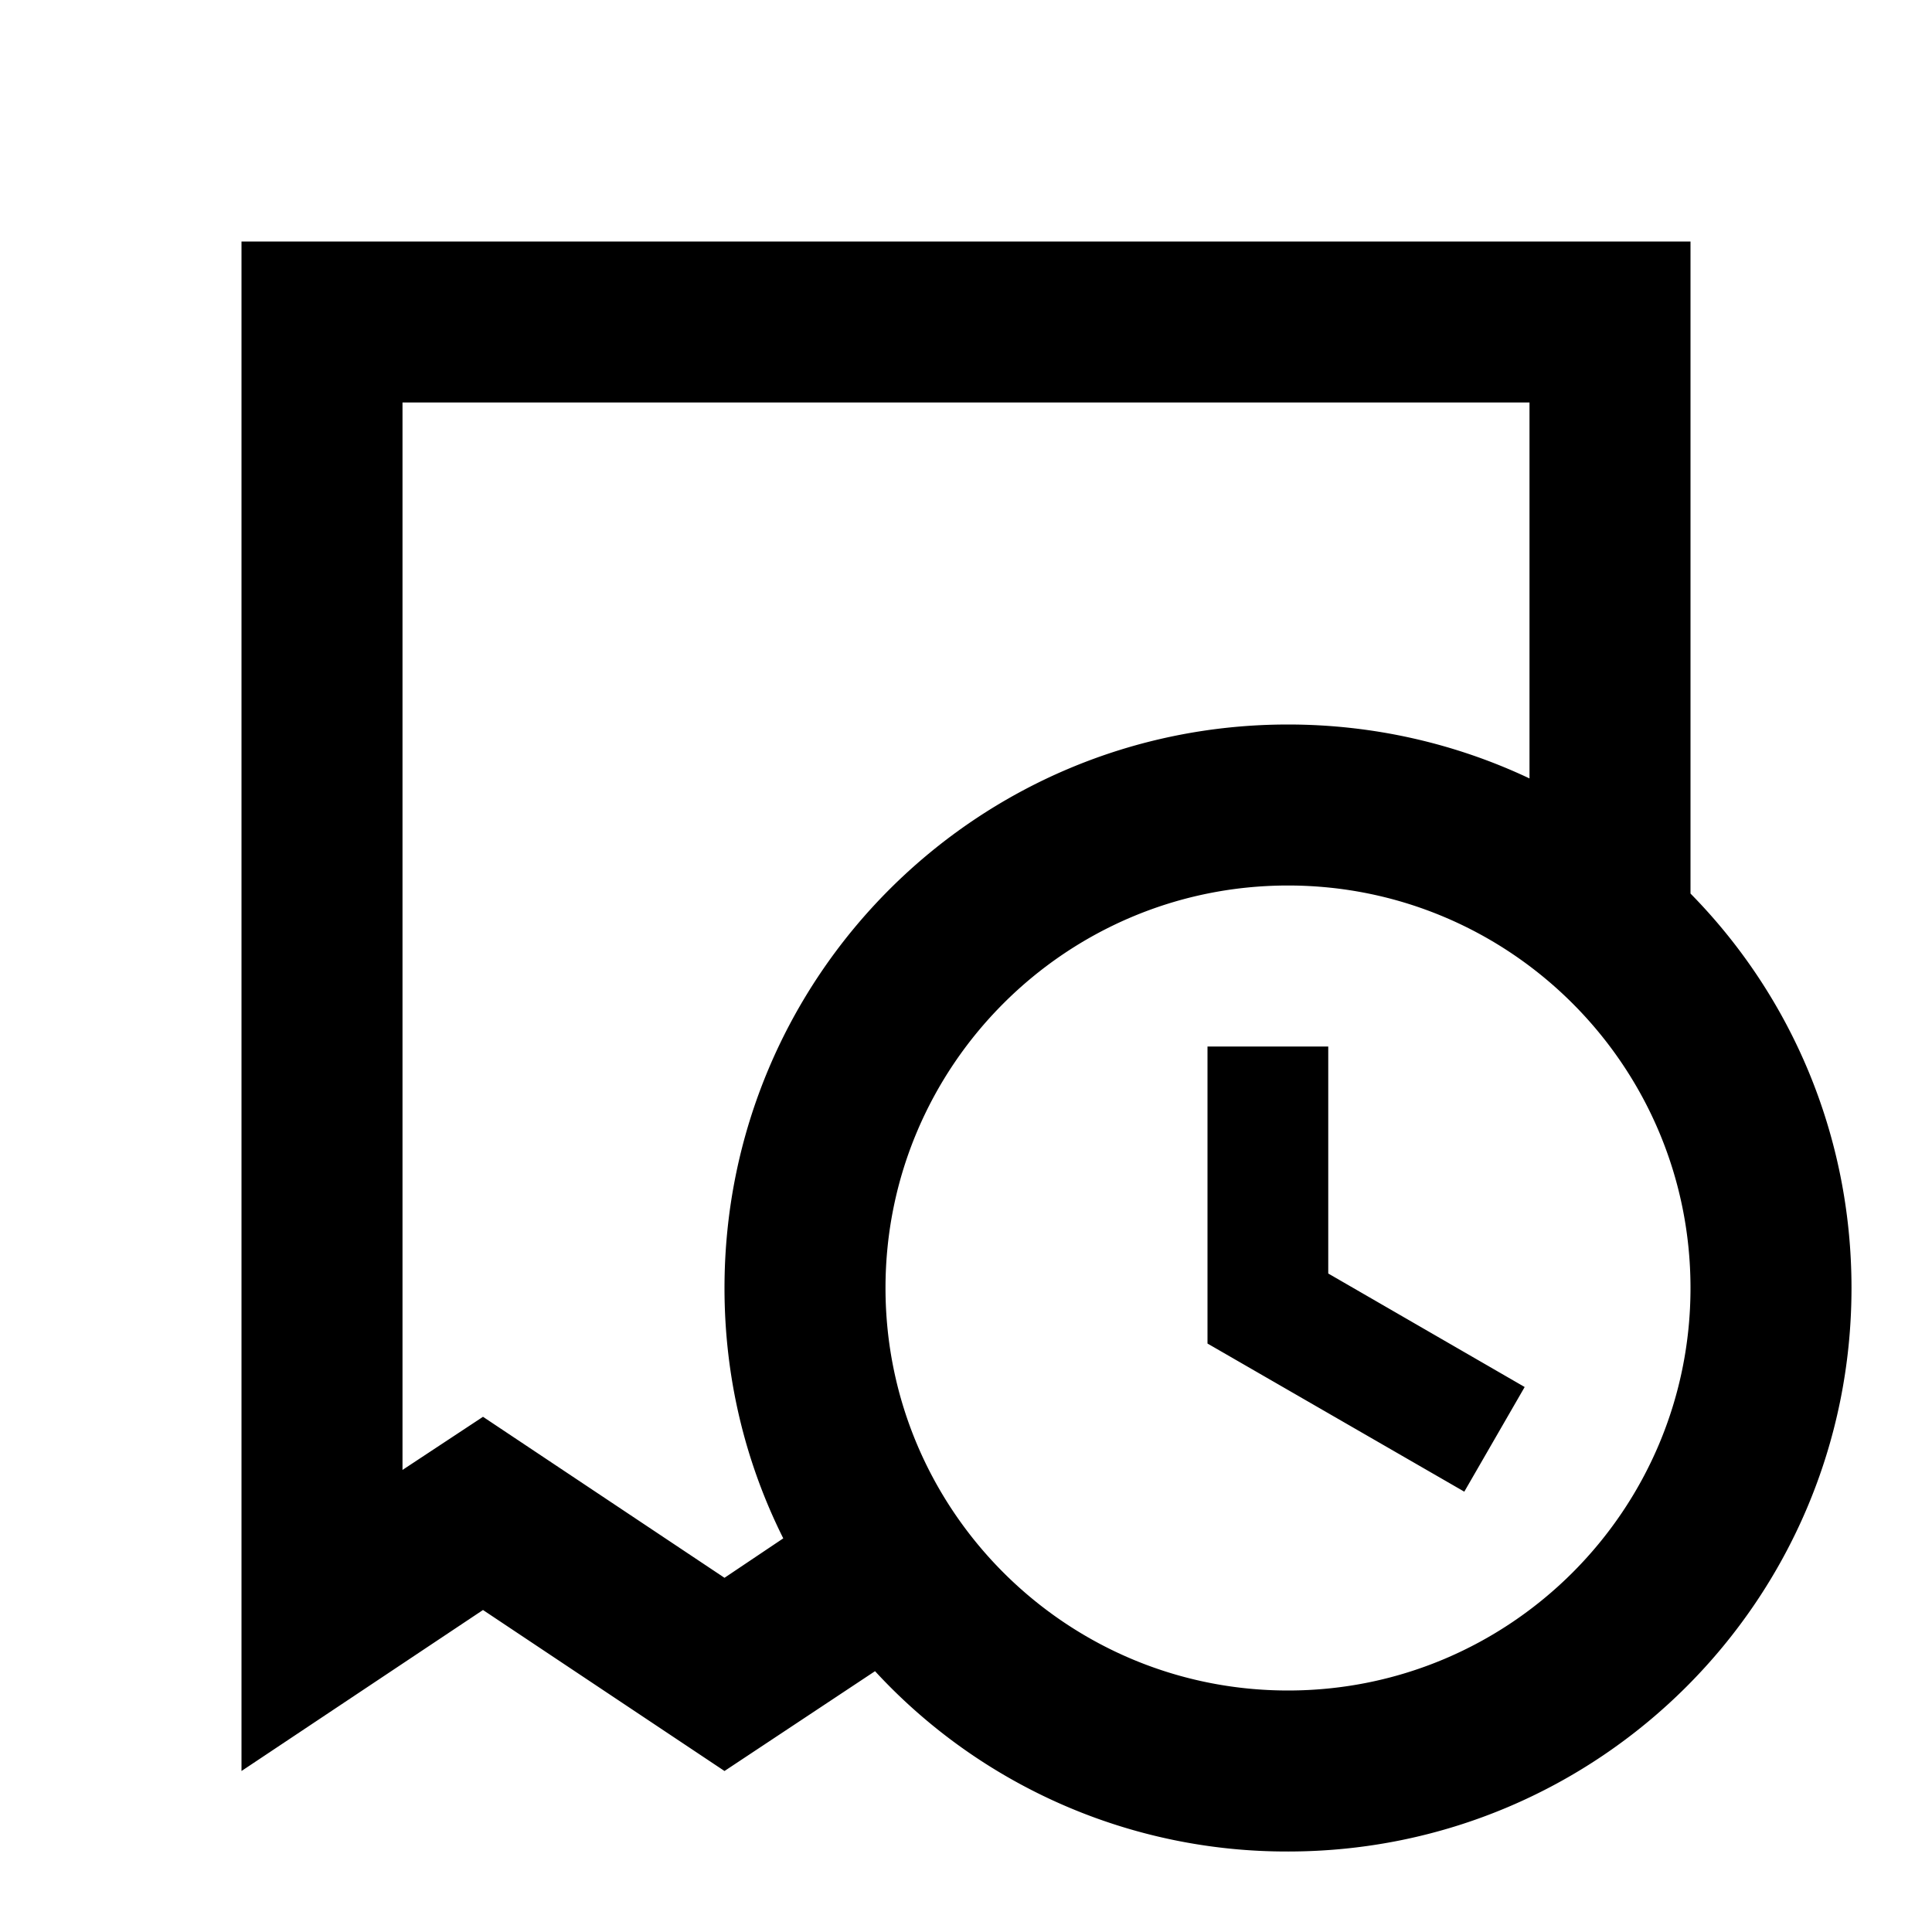 <?xml version="1.0" encoding="utf-8"?>
<!-- Generator: www.svgicons.com -->
<svg xmlns="http://www.w3.org/2000/svg" width="800" height="800" viewBox="0 0 24 24">
<path fill="currentColor" d="M15 16.69V13h1.5v2.82l2.44 1.41l-.75 1.3zm-4.13 4.07L9 22l-3-2l-3 2V3h18v8.1c1.24 1.26 2 2.99 2 4.9c0 3.87-3.13 7-7 7a6.95 6.95 0 0 1-5.13-2.24m-1.14-1.65C9.26 18.17 9 17.12 9 16c0-3.87 3.13-7 7-7c1.07 0 2.09.24 3 .67V5H5v13.26l1-.66l3 2zM16 21c2.76 0 5-2.24 5-5s-2.24-5-5-5s-5 2.24-5 5s2.24 5 5 5"/>
</svg>